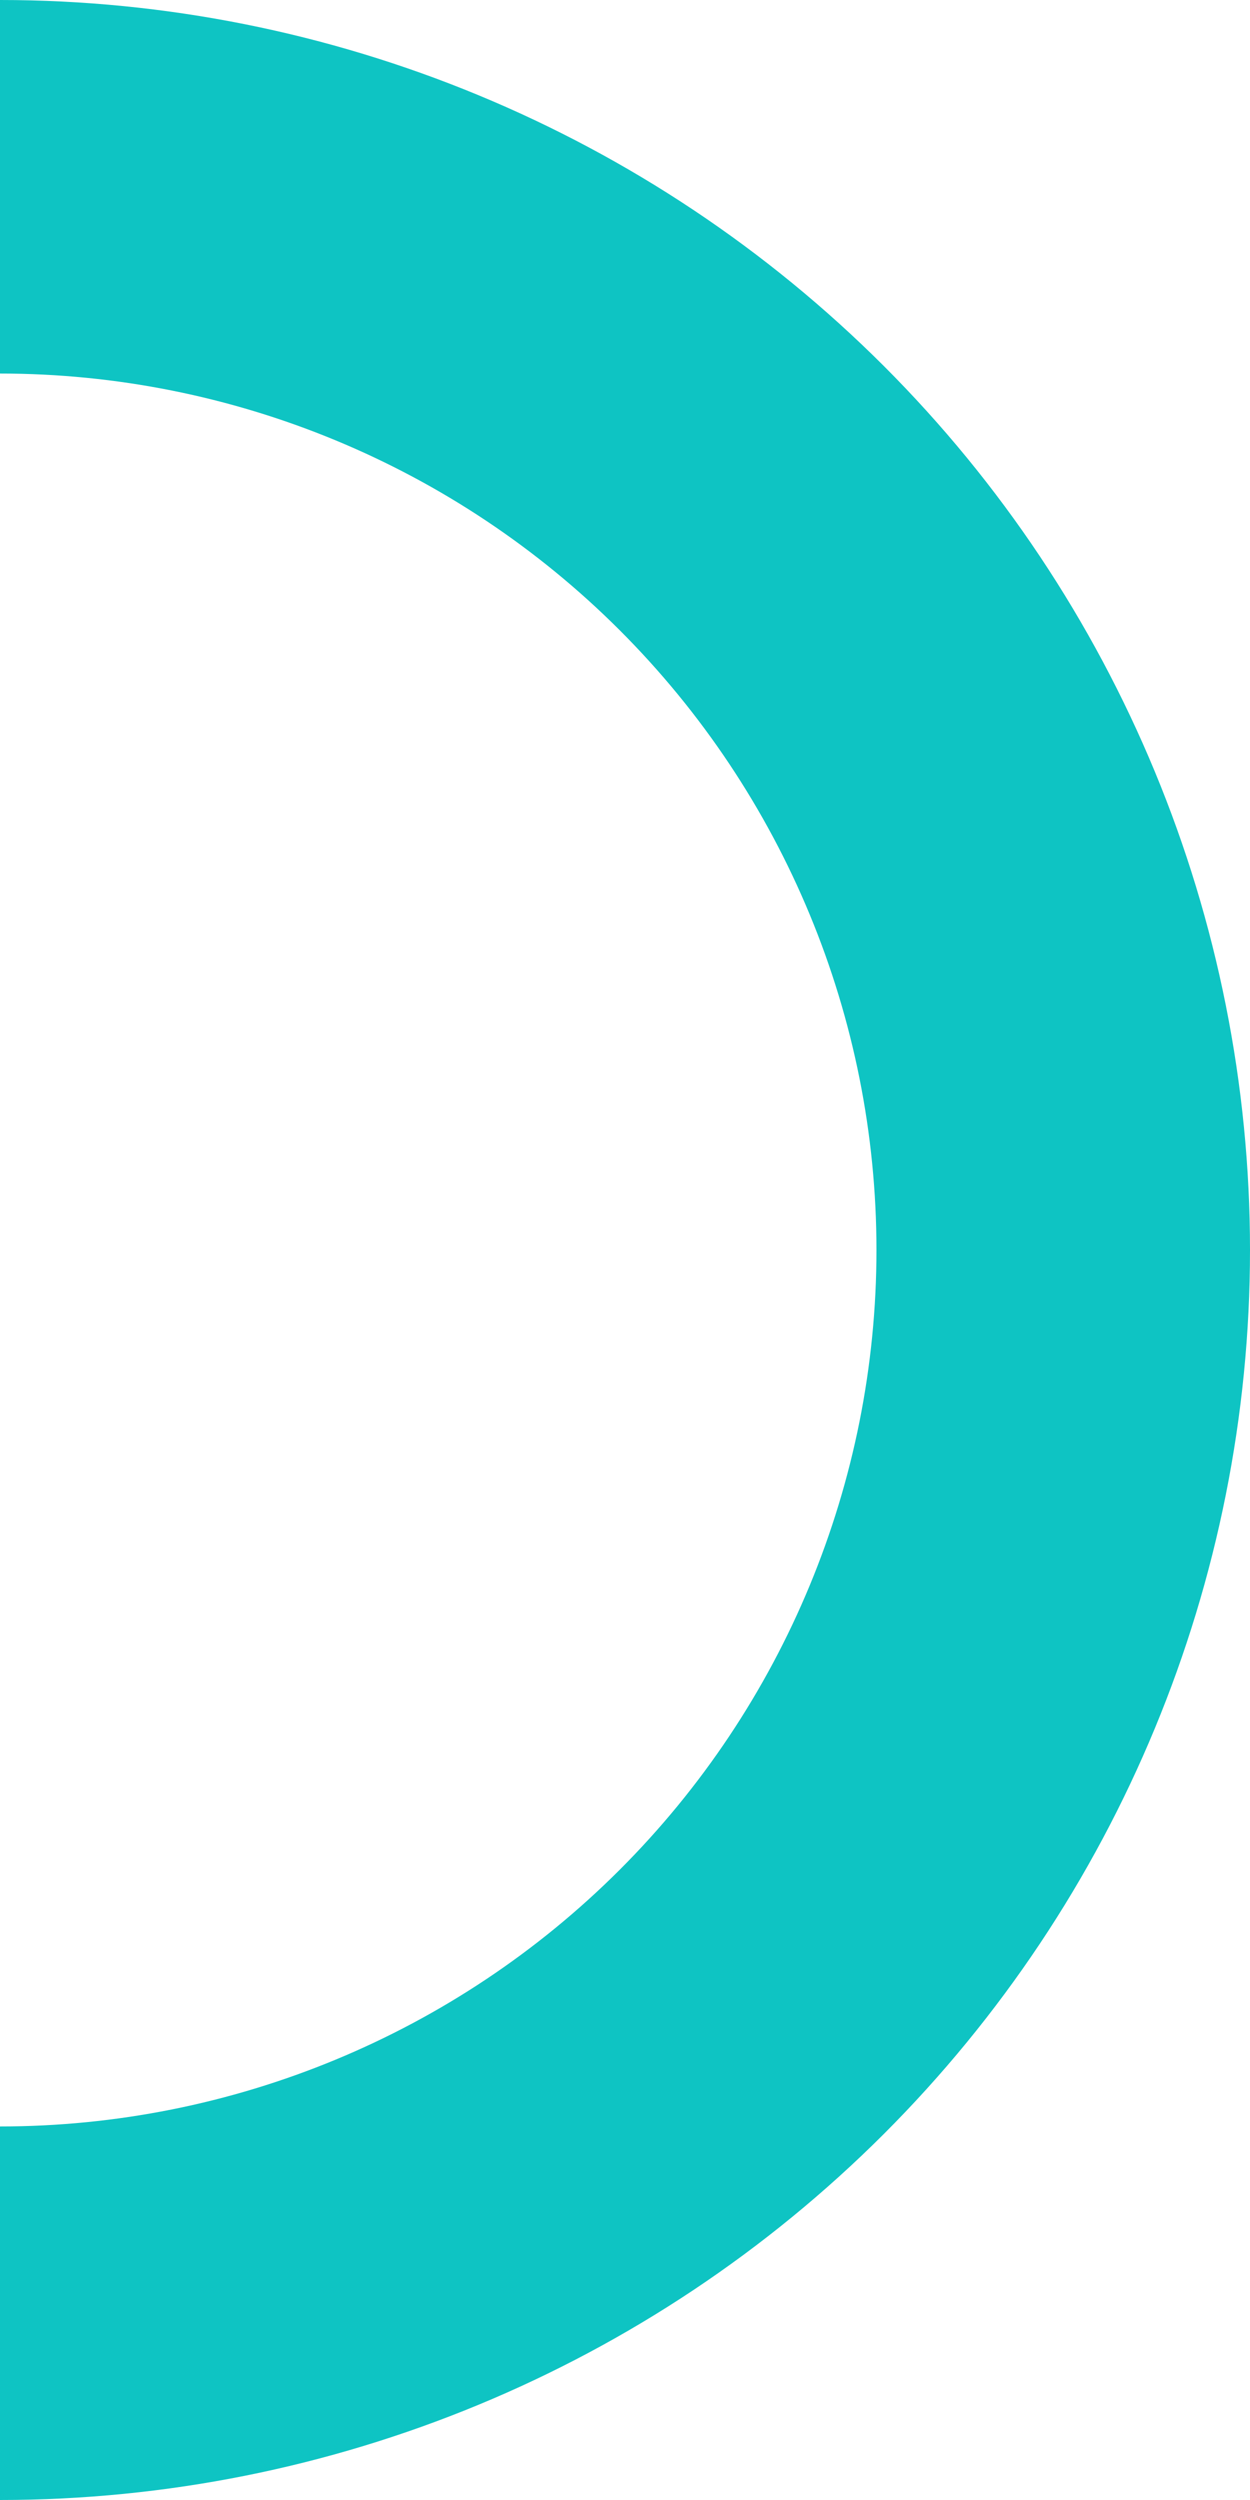 <svg width="24" height="48" viewBox="0 0 24 48" fill="none" xmlns="http://www.w3.org/2000/svg">
<path d="M-2.09815e-06 0C6.365 -2.78232e-07 12.47 2.529 16.971 7.029C21.471 11.53 24 17.635 24 24C24 30.365 21.471 36.47 16.971 40.971C12.47 45.471 6.365 48 3.6239e-06 48L2.2274e-06 40.828C4.463 40.828 8.743 39.055 11.899 35.899C15.055 32.743 16.828 28.463 16.828 24C16.828 19.537 15.055 15.257 11.899 12.101C8.743 8.945 4.463 7.172 -1.78464e-06 7.172L-2.09815e-06 0Z" fill="#0EC4C3"/>
</svg>
